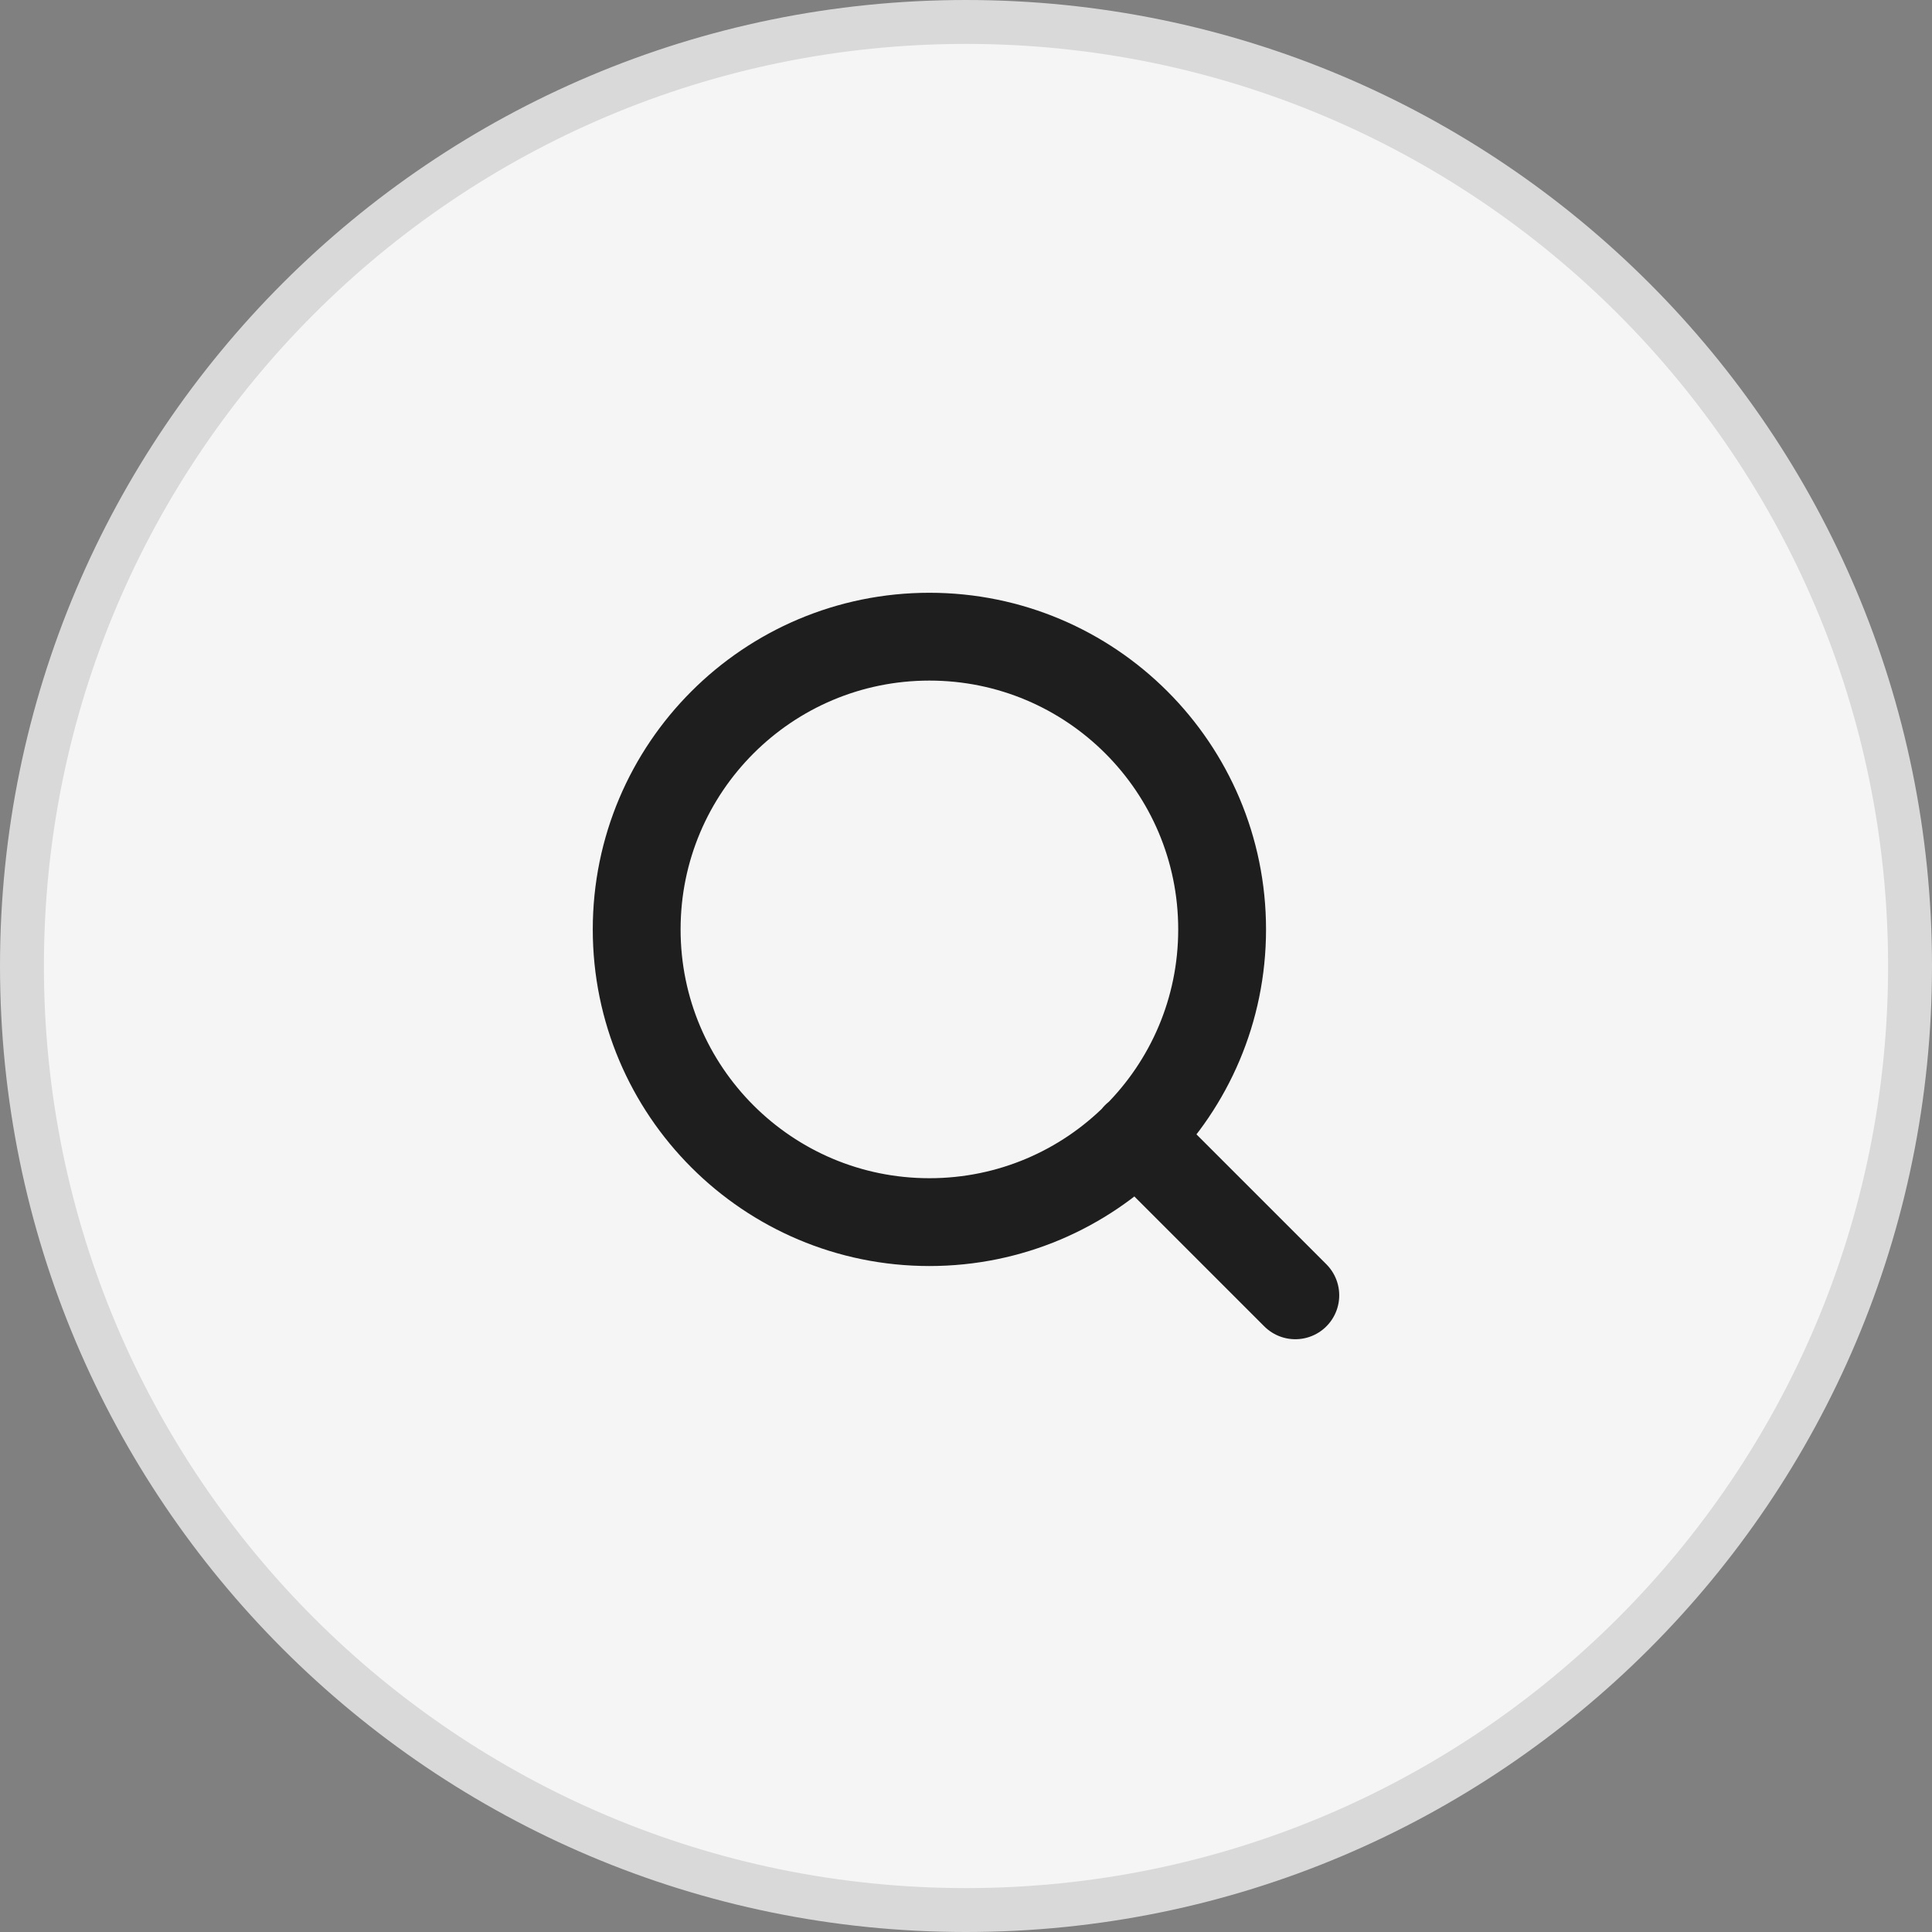 <svg width="44" height="44" viewBox="0 0 44 44" fill="none" xmlns="http://www.w3.org/2000/svg">
<rect x="0" y="0" width="44" height="44" fill="#808080" stroke="none"/>
<path d="M0.5 22C0.5 10.126 10.126 0.5 22 0.5C33.874 0.5 43.5 10.126 43.5 22C43.5 33.874 33.874 43.5 22 43.5C10.126 43.5 0.5 33.874 0.5 22Z" fill="#F5F5F5"/>
<path d="M0.5 22C0.5 10.126 10.126 0.5 22 0.5C33.874 0.5 43.5 10.126 43.5 22C43.5 33.874 33.874 43.5 22 43.5C10.126 43.5 0.5 33.874 0.5 22Z" stroke="#D9D9D9" stroke-linecap="round"/>
<path d="M29.5 29.5L25.875 25.875M27.833 21.167C27.833 24.849 24.849 27.833 21.167 27.833C17.485 27.833 14.5 24.849 14.5 21.167C14.5 17.485 17.485 14.5 21.167 14.5C24.849 14.5 27.833 17.485 27.833 21.167Z" stroke="#1E1E1E" stroke-width="2" stroke-linecap="round" stroke-linejoin="round"/>
</svg>
